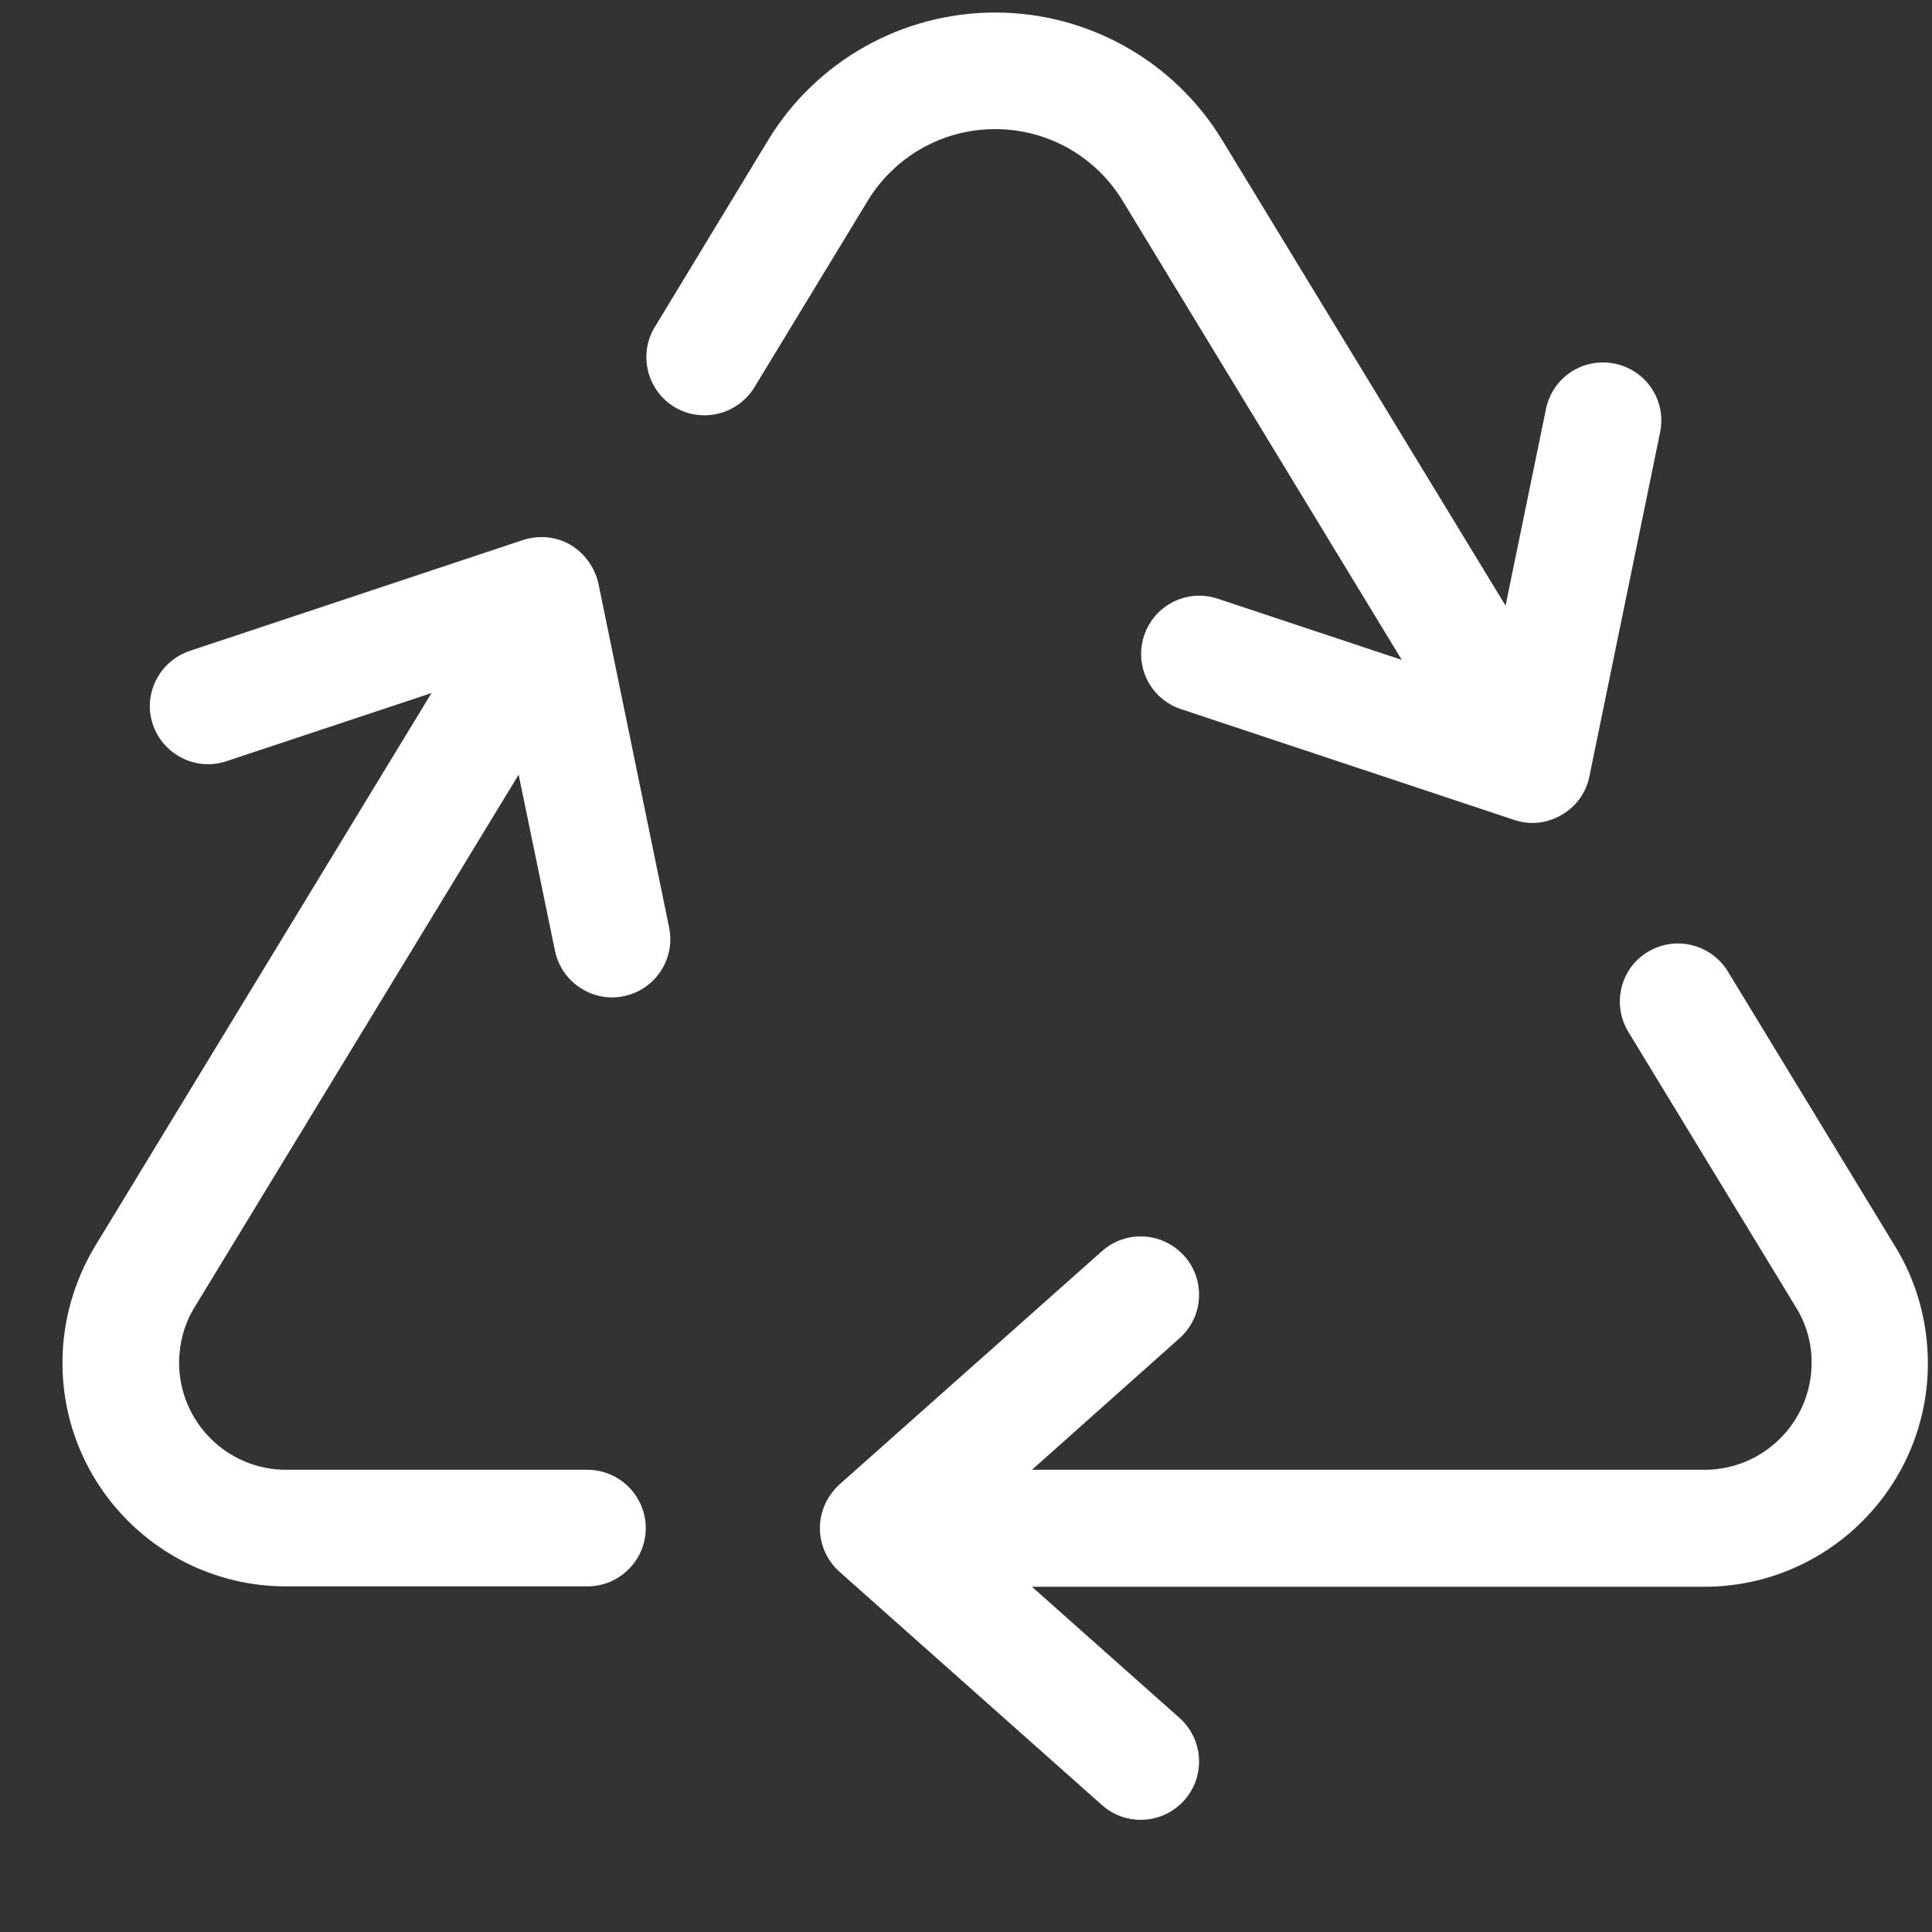 <svg xmlns="http://www.w3.org/2000/svg" fill="none" viewBox="0 0 29 29" height="29" width="29">
<rect x="0" y="0" width="29" height="29" fill="#333333" stroke="none"/>
<g clip-path="url(#clip0_551_146)">
<path fill="white" d="M11.531 2.102C12.252 0.915 13.543 0.188 14.938 0.188C16.332 0.188 17.623 0.915 18.345 2.102L22.599 9.091L23.206 6.138C23.305 5.662 23.764 5.361 24.24 5.459C24.716 5.558 25.017 6.017 24.918 6.493L23.857 11.655C23.808 11.902 23.655 12.109 23.436 12.235C23.217 12.361 22.96 12.388 22.725 12.306L17.727 10.644C17.267 10.491 17.021 9.998 17.174 9.539C17.328 9.08 17.82 8.834 18.279 8.987L21.041 9.905L16.852 3.015C16.442 2.342 15.72 1.938 14.938 1.938C14.156 1.938 13.434 2.342 13.024 3.015L11.323 5.815C11.071 6.225 10.535 6.356 10.125 6.11C9.71 5.859 9.578 5.317 9.83 4.907L11.531 2.102ZM24.738 14.286C25.148 14.04 25.684 14.171 25.935 14.581L28.451 18.716C28.768 19.235 28.932 19.826 28.938 20.433C28.954 22.298 27.445 23.818 25.58 23.818H15.49L17.705 25.787C18.066 26.109 18.099 26.662 17.776 27.023C17.453 27.384 16.901 27.416 16.54 27.094L12.602 23.594C12.416 23.43 12.307 23.189 12.307 22.938C12.307 22.686 12.416 22.451 12.602 22.281L16.54 18.781C16.901 18.459 17.453 18.491 17.776 18.852C18.099 19.213 18.066 19.766 17.705 20.088L15.49 22.062H25.585C26.477 22.062 27.199 21.335 27.193 20.444C27.193 20.154 27.111 19.869 26.958 19.623L24.442 15.489C24.191 15.073 24.322 14.532 24.738 14.286ZM8.331 14.275L7.785 11.628L2.923 19.618C2.77 19.864 2.693 20.148 2.688 20.438C2.682 21.335 3.404 22.062 4.295 22.062H8.818C9.299 22.062 9.693 22.456 9.693 22.938C9.693 23.419 9.299 23.812 8.818 23.812H4.295C2.431 23.812 0.921 22.292 0.938 20.427C0.943 19.82 1.113 19.23 1.424 18.71L6.477 10.403L3.399 11.426C2.939 11.579 2.447 11.327 2.294 10.873C2.141 10.419 2.392 9.922 2.852 9.769L7.85 8.106C8.085 8.03 8.348 8.052 8.561 8.177C8.774 8.303 8.927 8.516 8.982 8.757L10.043 13.919C10.142 14.395 9.835 14.855 9.365 14.953C8.895 15.052 8.43 14.745 8.331 14.275Z"></path>
</g>
<defs>
<clipPath id="clip0_551_146">
<rect transform="translate(0.938 0.188)" fill="white" height="28" width="28"></rect>
</clipPath>
</defs>
</svg>
